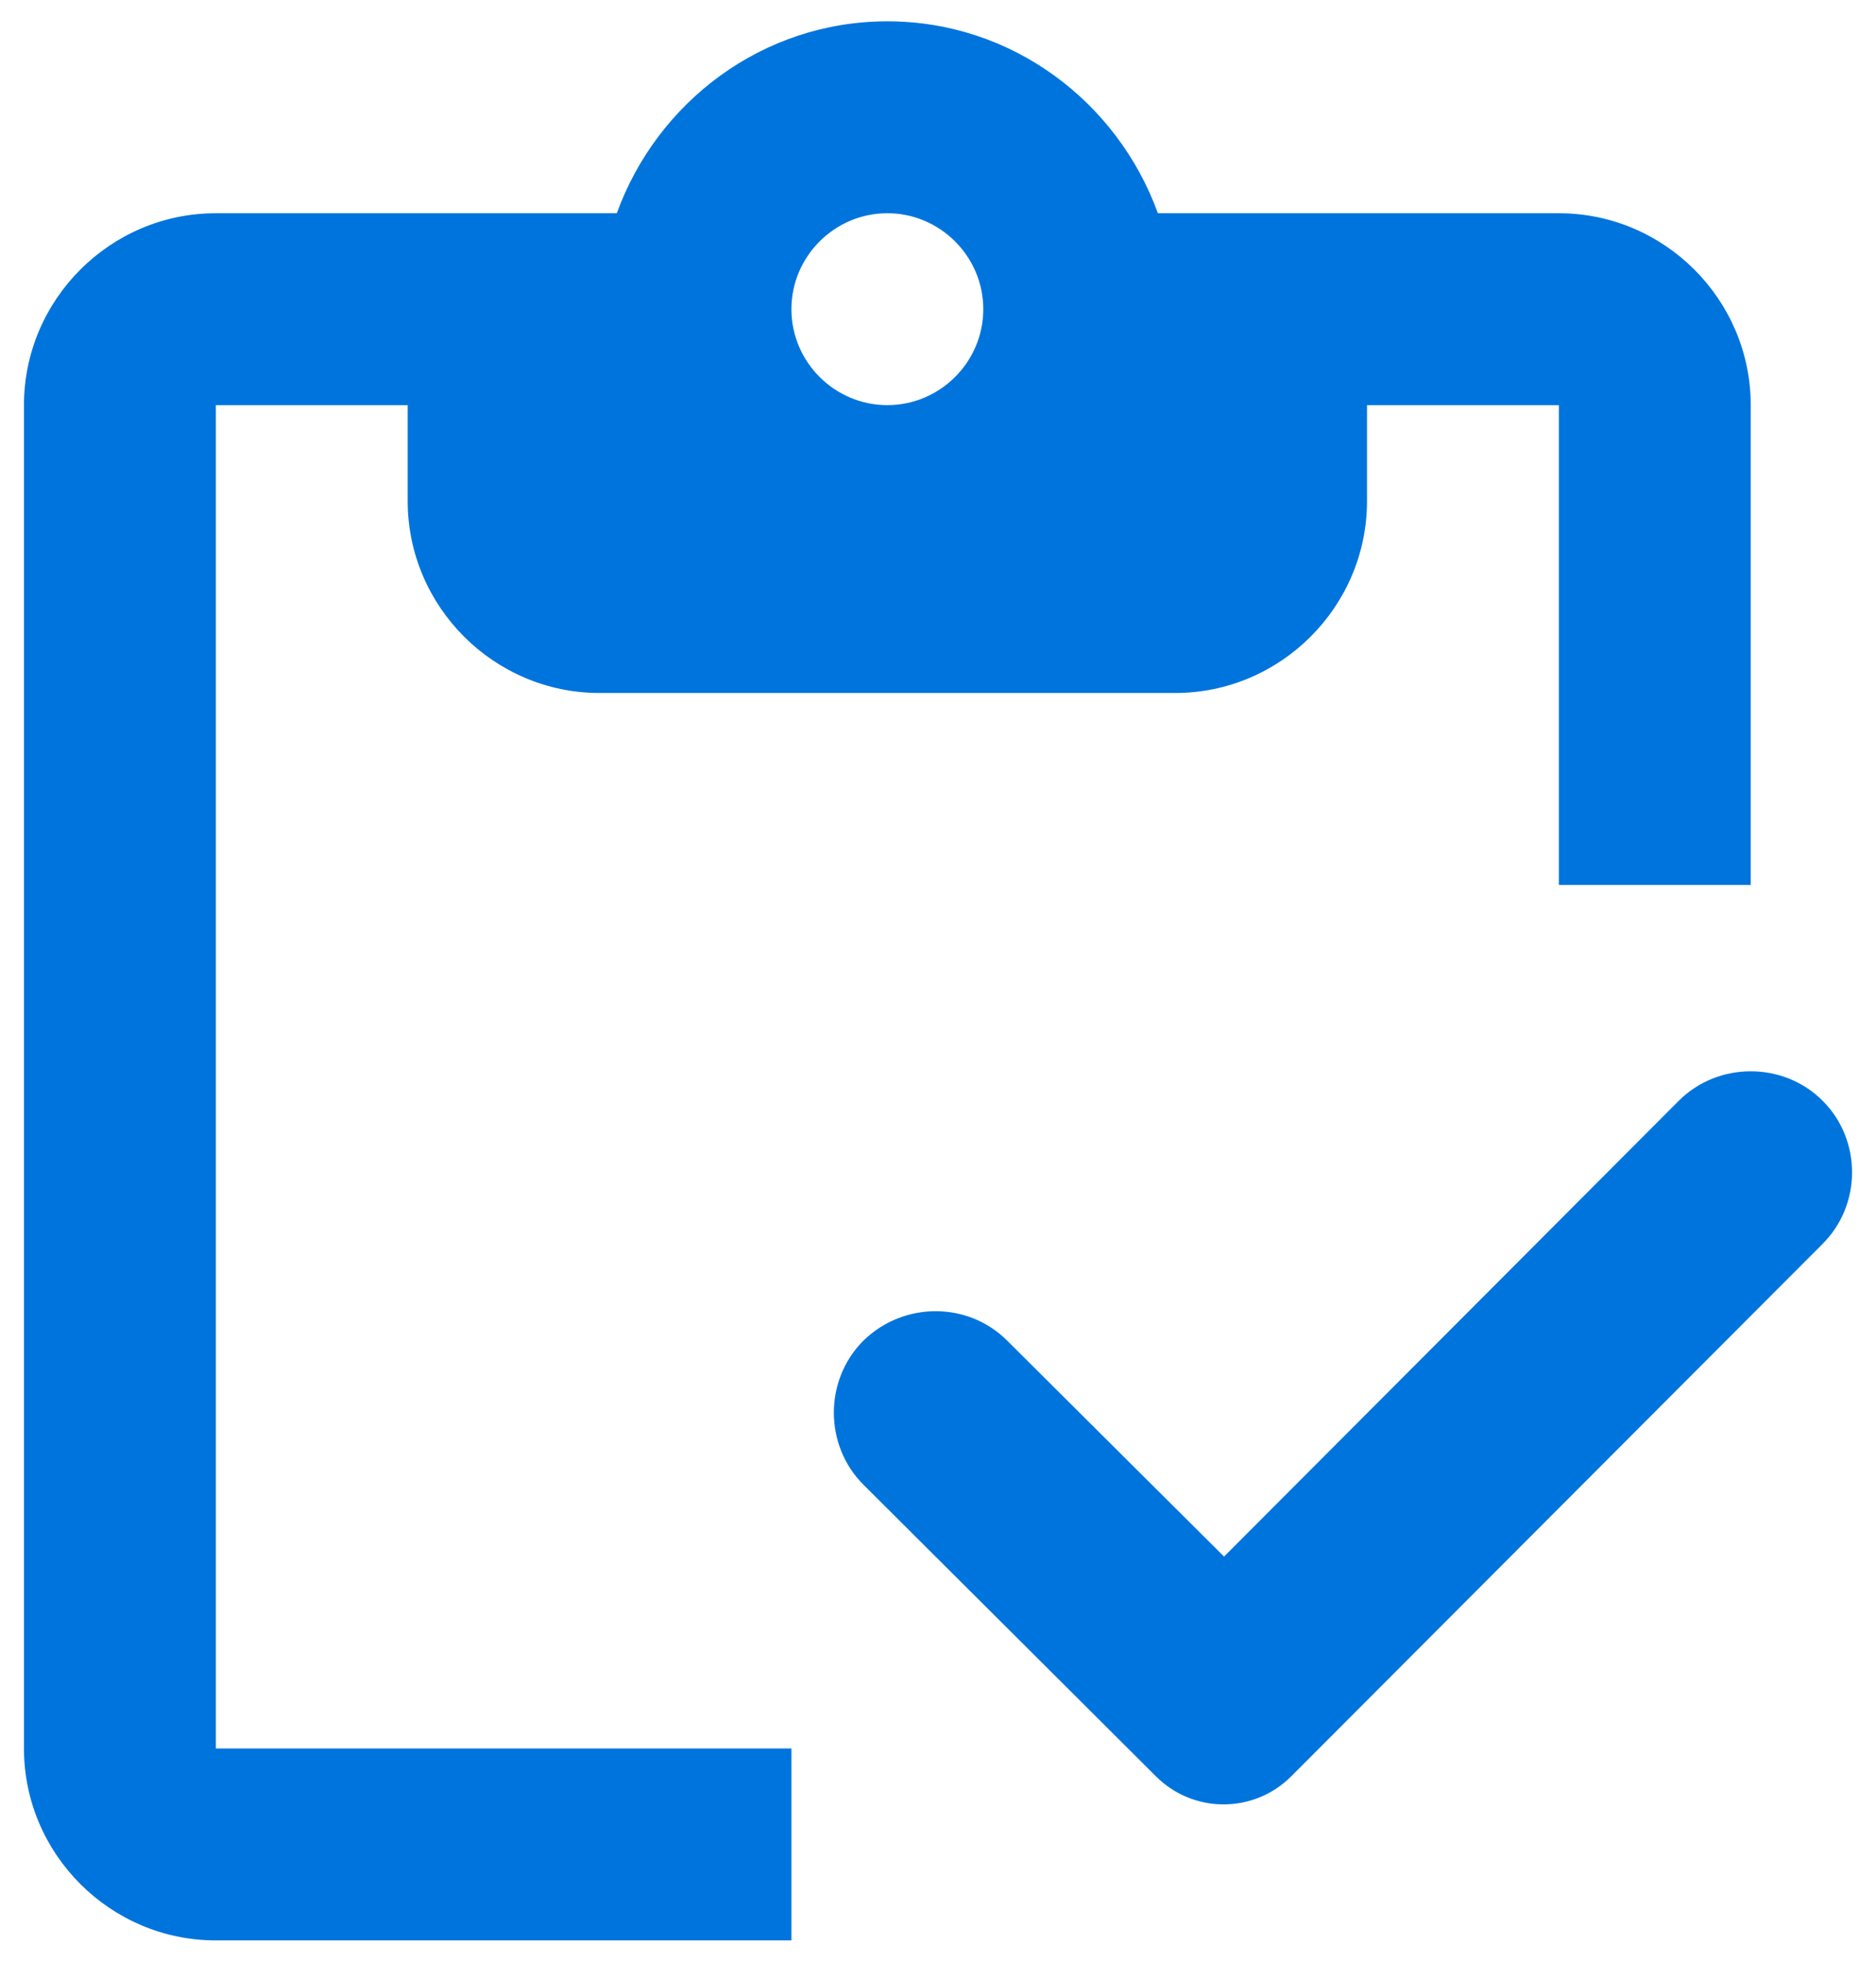 <svg width="44" height="46" viewBox="0 0 44 46" fill="none" xmlns="http://www.w3.org/2000/svg">
<path d="M5.062 9.5H9.562V11.75C9.562 14.225 11.587 16.25 14.062 16.25H27.562C30.037 16.25 32.062 14.225 32.062 11.75V9.5H36.562V20.75H41.062V9.5C41.062 7.025 39.037 5 36.562 5H27.157C26.212 2.39 23.737 0.5 20.812 0.5C17.887 0.5 15.412 2.39 14.467 5H5.062C2.587 5 0.562 7.025 0.562 9.5V41C0.562 43.475 2.587 45.5 5.062 45.5H18.562V41H5.062V9.5ZM20.812 5C22.049 5 23.062 6.013 23.062 7.25C23.062 8.488 22.049 9.5 20.812 9.5C19.574 9.5 18.562 8.488 18.562 7.25C18.562 6.013 19.574 5 20.812 5Z" fill="#0074DD"/>
<path d="M42.749 25.812C41.827 24.89 40.297 24.89 39.374 25.812L28.709 36.5L23.624 31.438C22.702 30.515 21.194 30.515 20.249 31.438C19.327 32.36 19.327 33.89 20.249 34.812L27.112 41.653C27.989 42.53 29.407 42.53 30.284 41.653L42.727 29.188C43.672 28.265 43.672 26.735 42.749 25.812Z" fill="#0074DD"/>
</svg>
